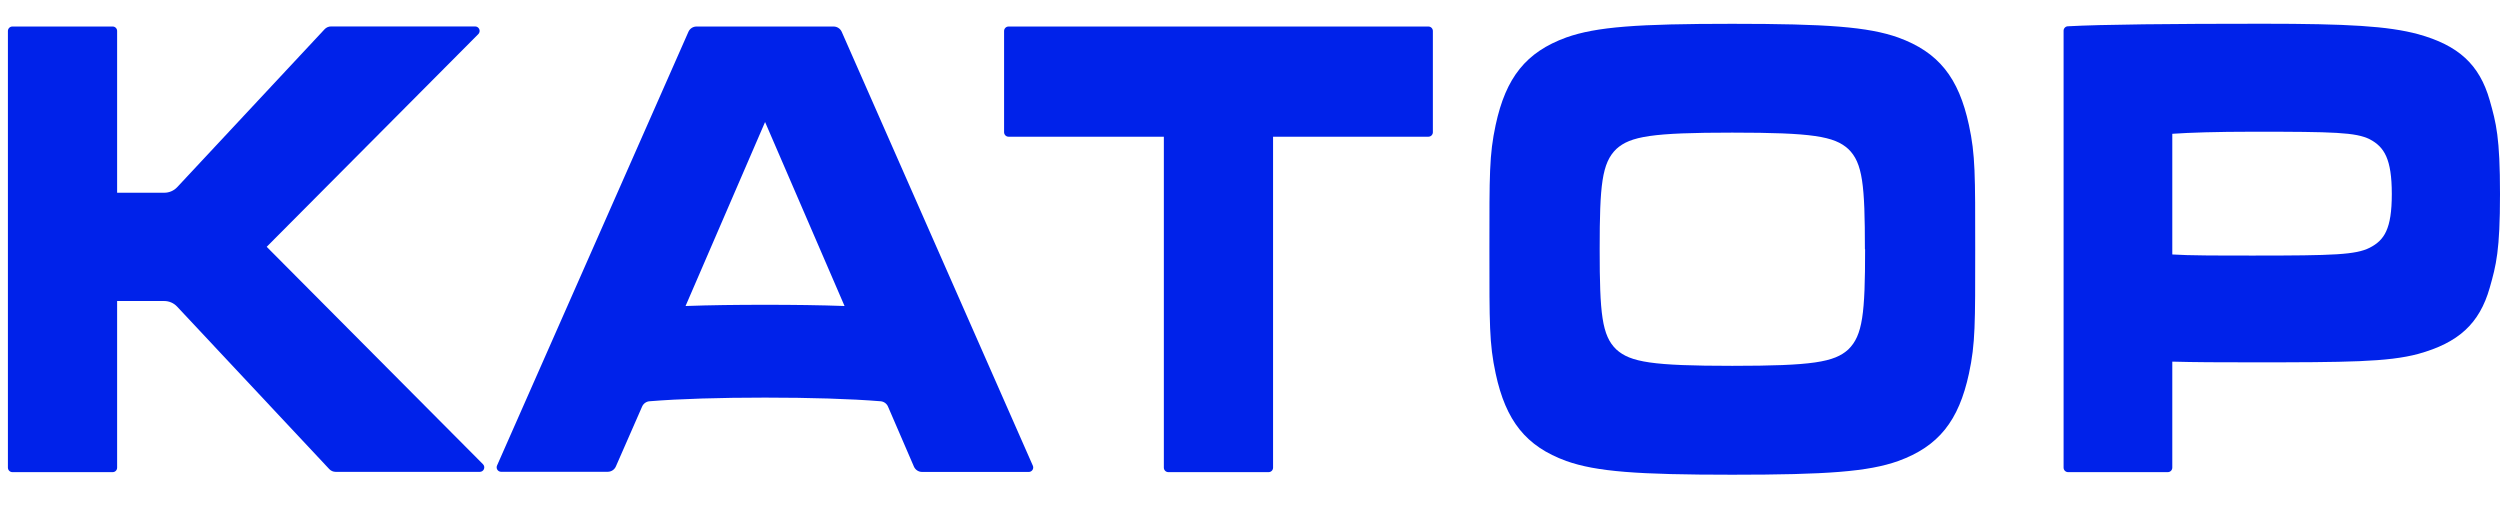 <svg width="316" height="64" viewBox="0 0 316 64" fill="none" xmlns="http://www.w3.org/2000/svg">
<g clip-path="url(#clip0_1584_1820)">
<path d="M147.111 17.28H127.474C127.326 17.279 127.185 17.219 127.081 17.114C126.977 17.009 126.917 16.867 126.916 16.719V3.919C126.916 3.769 126.975 3.626 127.079 3.52C127.184 3.414 127.326 3.354 127.474 3.353H180.557C180.705 3.354 180.847 3.414 180.952 3.52C181.056 3.626 181.115 3.769 181.115 3.919V16.719C181.114 16.867 181.054 17.009 180.95 17.114C180.846 17.219 180.705 17.279 180.557 17.28H160.915V59.116C160.915 59.265 160.856 59.408 160.752 59.513C160.647 59.618 160.505 59.677 160.357 59.677H147.674C147.526 59.677 147.383 59.618 147.278 59.513C147.172 59.408 147.112 59.266 147.111 59.116V17.28Z" fill="#0022EA"/>
<path d="M249.666 31.505C249.666 40.939 249.691 43.421 248.876 47.215C247.582 53.208 245.044 56.415 239.942 58.272C236.134 59.623 230.933 60.005 218.961 60.005C206.99 60.005 201.794 59.623 197.981 58.272C192.884 56.415 190.341 53.208 189.052 47.215C188.237 43.416 188.262 40.959 188.262 31.505C188.262 22.051 188.237 19.589 189.052 15.79C190.341 9.797 192.884 6.59 197.981 4.733C201.794 3.382 206.995 3.01 218.957 3.01C230.918 3.01 236.129 3.392 239.937 4.743C245.039 6.6 247.577 9.807 248.871 15.8C249.691 19.589 249.666 22.051 249.666 31.505ZM235.724 31.505C235.724 23.402 235.452 20.582 233.62 18.829C231.852 17.225 229.096 16.764 218.961 16.764C208.827 16.764 206.076 17.225 204.308 18.829C202.471 20.602 202.199 23.402 202.199 31.505C202.199 39.608 202.471 42.428 204.308 44.176C206.076 45.78 208.832 46.242 218.961 46.242C229.091 46.242 231.852 45.78 233.62 44.176C235.452 42.404 235.749 39.608 235.749 31.505H235.724Z" fill="#0022EA"/>
<path d="M314.701 12.682C313.407 8.149 310.75 5.731 305.653 4.321C301.845 3.298 296.812 3 285.991 3C274.523 3 265.574 3.089 261.366 3.323C261.224 3.33 261.089 3.393 260.991 3.497C260.892 3.602 260.838 3.74 260.838 3.884V59.116C260.839 59.265 260.898 59.407 261.003 59.511C261.107 59.616 261.248 59.676 261.396 59.677H274.015C274.163 59.677 274.306 59.618 274.411 59.513C274.517 59.408 274.576 59.266 274.578 59.116V45.71C277.299 45.79 280.593 45.8 284.673 45.8C296.645 45.8 301.845 45.76 305.653 44.737C310.755 43.332 313.407 40.909 314.701 36.376C315.516 33.501 316 31.679 316 24.529C316 17.379 315.516 15.557 314.701 12.682ZM299.534 31.311C297.766 32.205 295.015 32.304 284.88 32.304C280.09 32.304 276.741 32.304 274.578 32.165V16.912C276.741 16.763 280.09 16.649 284.88 16.649C295.01 16.649 297.766 16.724 299.534 17.602C301.371 18.566 302.324 20.085 302.324 24.524C302.324 28.963 301.371 30.368 299.534 31.311Z" fill="#0022EA"/>
<path d="M96.705 50.258C102.311 50.258 107.487 50.407 111.314 50.72C111.515 50.737 111.707 50.809 111.87 50.927C112.034 51.045 112.162 51.205 112.243 51.391L115.517 58.972C115.604 59.174 115.747 59.346 115.93 59.467C116.112 59.587 116.326 59.652 116.544 59.653H130.057C130.149 59.65 130.238 59.625 130.318 59.579C130.398 59.533 130.465 59.468 130.514 59.39C130.563 59.312 130.592 59.223 130.598 59.131C130.605 59.039 130.588 58.947 130.551 58.863L106.385 4.003C106.294 3.808 106.149 3.643 105.968 3.528C105.787 3.413 105.577 3.352 105.363 3.353H88.047C87.833 3.351 87.622 3.411 87.441 3.526C87.26 3.642 87.115 3.807 87.025 4.003L62.825 58.843C62.787 58.927 62.771 59.02 62.778 59.111C62.784 59.203 62.813 59.292 62.862 59.37C62.911 59.449 62.978 59.513 63.057 59.559C63.137 59.605 63.227 59.63 63.318 59.633H76.821C77.04 59.632 77.254 59.568 77.436 59.447C77.618 59.326 77.762 59.154 77.849 58.952L81.162 51.391C81.243 51.205 81.371 51.045 81.535 50.927C81.698 50.809 81.891 50.737 82.091 50.72C85.919 50.407 91.094 50.258 96.705 50.258ZM96.705 38.526C93.075 38.526 89.766 38.566 86.654 38.68L96.705 15.423L106.751 38.68C103.639 38.566 100.33 38.526 96.705 38.526Z" fill="#0022EA"/>
<path d="M14.804 24.36H20.775C21.081 24.36 21.383 24.297 21.663 24.175C21.944 24.053 22.196 23.874 22.405 23.65L41.025 3.7C41.129 3.587 41.255 3.498 41.395 3.436C41.535 3.375 41.686 3.343 41.839 3.343H60.064C60.175 3.343 60.283 3.376 60.375 3.438C60.468 3.5 60.539 3.588 60.582 3.69C60.625 3.793 60.636 3.907 60.615 4.016C60.594 4.126 60.542 4.226 60.464 4.306L33.71 31.197L61.051 58.679C61.129 58.759 61.182 58.859 61.203 58.969C61.224 59.078 61.213 59.192 61.17 59.294C61.127 59.397 61.055 59.485 60.963 59.547C60.871 59.609 60.762 59.642 60.651 59.642H42.427C42.274 59.642 42.123 59.61 41.983 59.549C41.843 59.487 41.716 59.398 41.612 59.285L22.39 38.759C22.181 38.535 21.929 38.356 21.648 38.234C21.368 38.112 21.066 38.049 20.76 38.049H14.804V59.116C14.804 59.265 14.745 59.408 14.641 59.513C14.536 59.618 14.394 59.677 14.246 59.677H1.563C1.415 59.677 1.272 59.618 1.167 59.513C1.061 59.408 1.001 59.265 1 59.116V3.918C1 3.768 1.059 3.624 1.165 3.518C1.27 3.412 1.414 3.352 1.563 3.352H14.246C14.32 3.352 14.393 3.367 14.461 3.396C14.529 3.424 14.591 3.466 14.642 3.519C14.694 3.571 14.735 3.634 14.763 3.702C14.791 3.771 14.805 3.844 14.804 3.918V24.36Z" fill="#0022EA"/>
</g>
<defs>
<clipPath id="clip0_1584_1820">
<rect width="315" height="57" fill="white" transform="translate(1 3)"/>
</clipPath>
</defs>
</svg>
